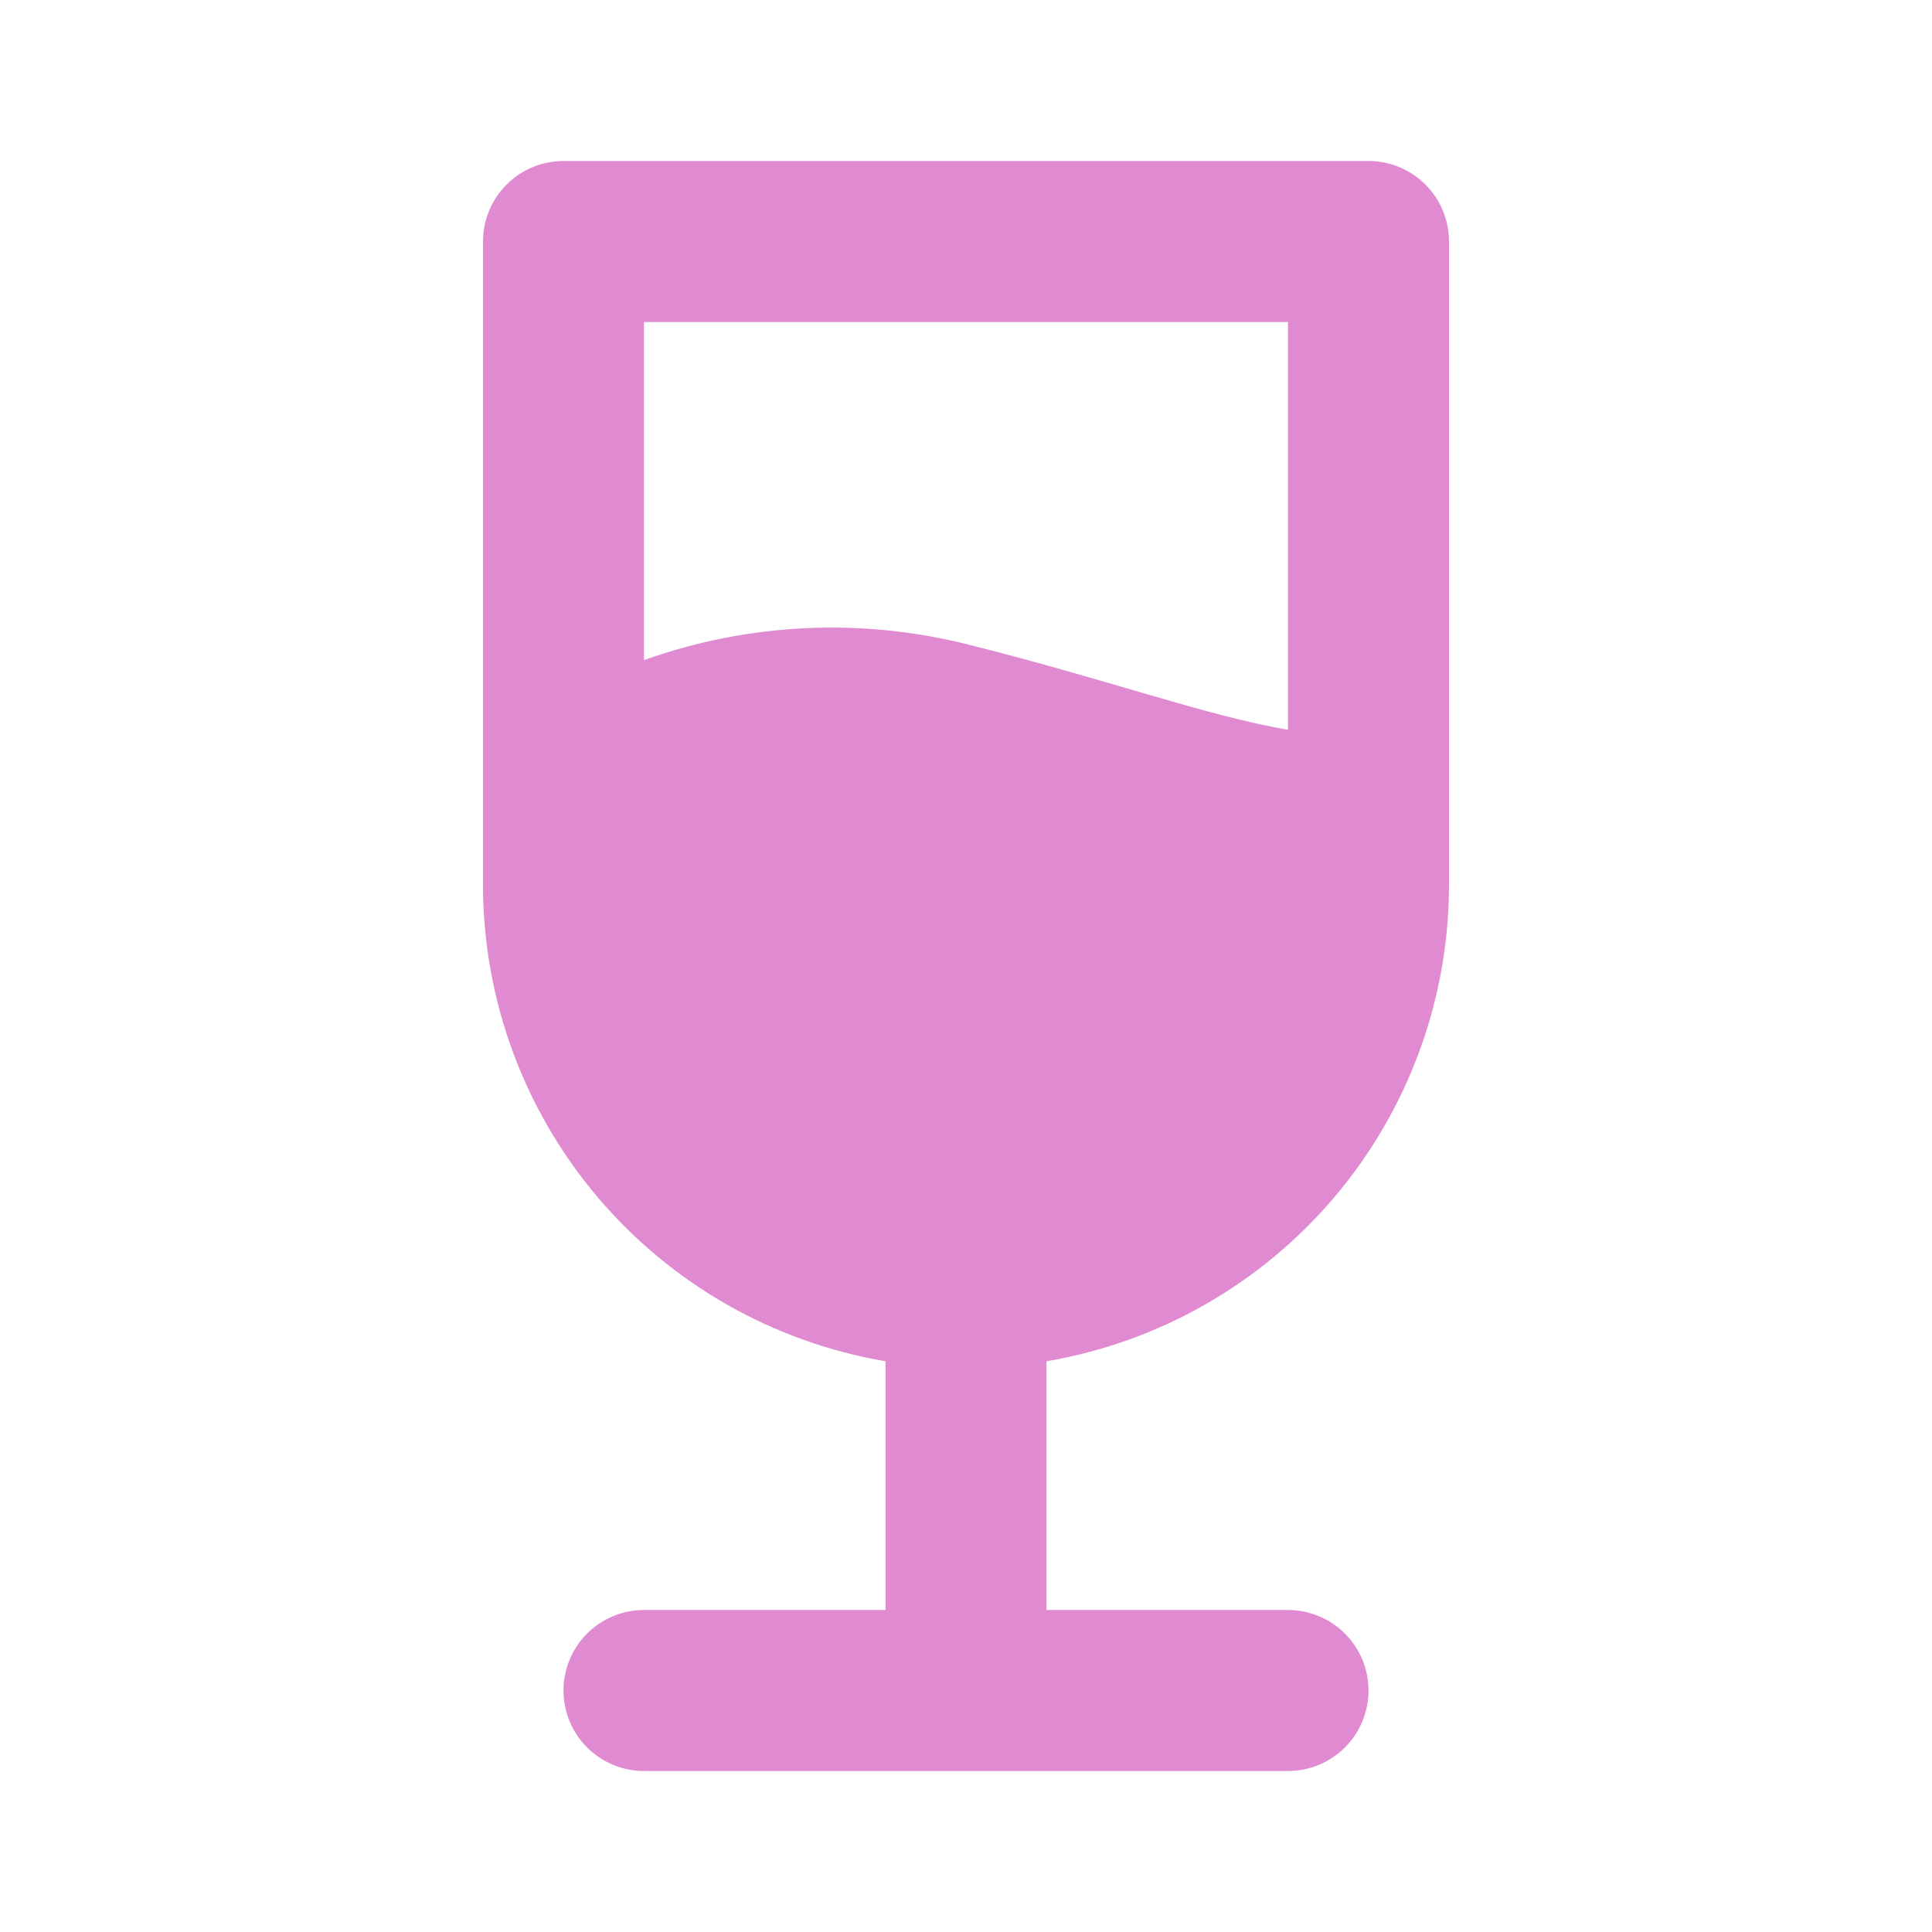 <?xml version="1.0" encoding="UTF-8"?> <svg xmlns="http://www.w3.org/2000/svg" width="800" height="800" viewBox="0 0 800 800" fill="none"> <path d="M600 366.666V99.999C600 91.159 596.488 82.68 590.237 76.429C583.986 70.178 575.507 66.666 566.667 66.666H233.333C224.493 66.666 216.014 70.178 209.763 76.429C203.512 82.68 200 91.159 200 99.999V366.666C200.088 413.884 216.862 459.552 247.36 495.6C277.858 531.649 320.115 555.757 366.667 563.666V666.666H266.667C257.826 666.666 249.348 670.178 243.096 676.429C236.845 682.68 233.333 691.159 233.333 699.999C233.333 708.84 236.845 717.318 243.096 723.57C249.348 729.821 257.826 733.333 266.667 733.333H533.333C542.174 733.333 550.652 729.821 556.904 723.57C563.155 717.318 566.667 708.84 566.667 699.999C566.667 691.159 563.155 682.68 556.904 676.429C550.652 670.178 542.174 666.666 533.333 666.666H433.333V563.666C479.885 555.757 522.142 531.649 552.64 495.6C583.138 459.552 599.912 413.884 600 366.666ZM400 266.666C355.868 255.717 309.486 258.036 266.667 273.333V133.333H533.333V302.199C498.9 296.266 459.367 281.499 400 266.666Z" fill="#E08AD1"></path> </svg> 